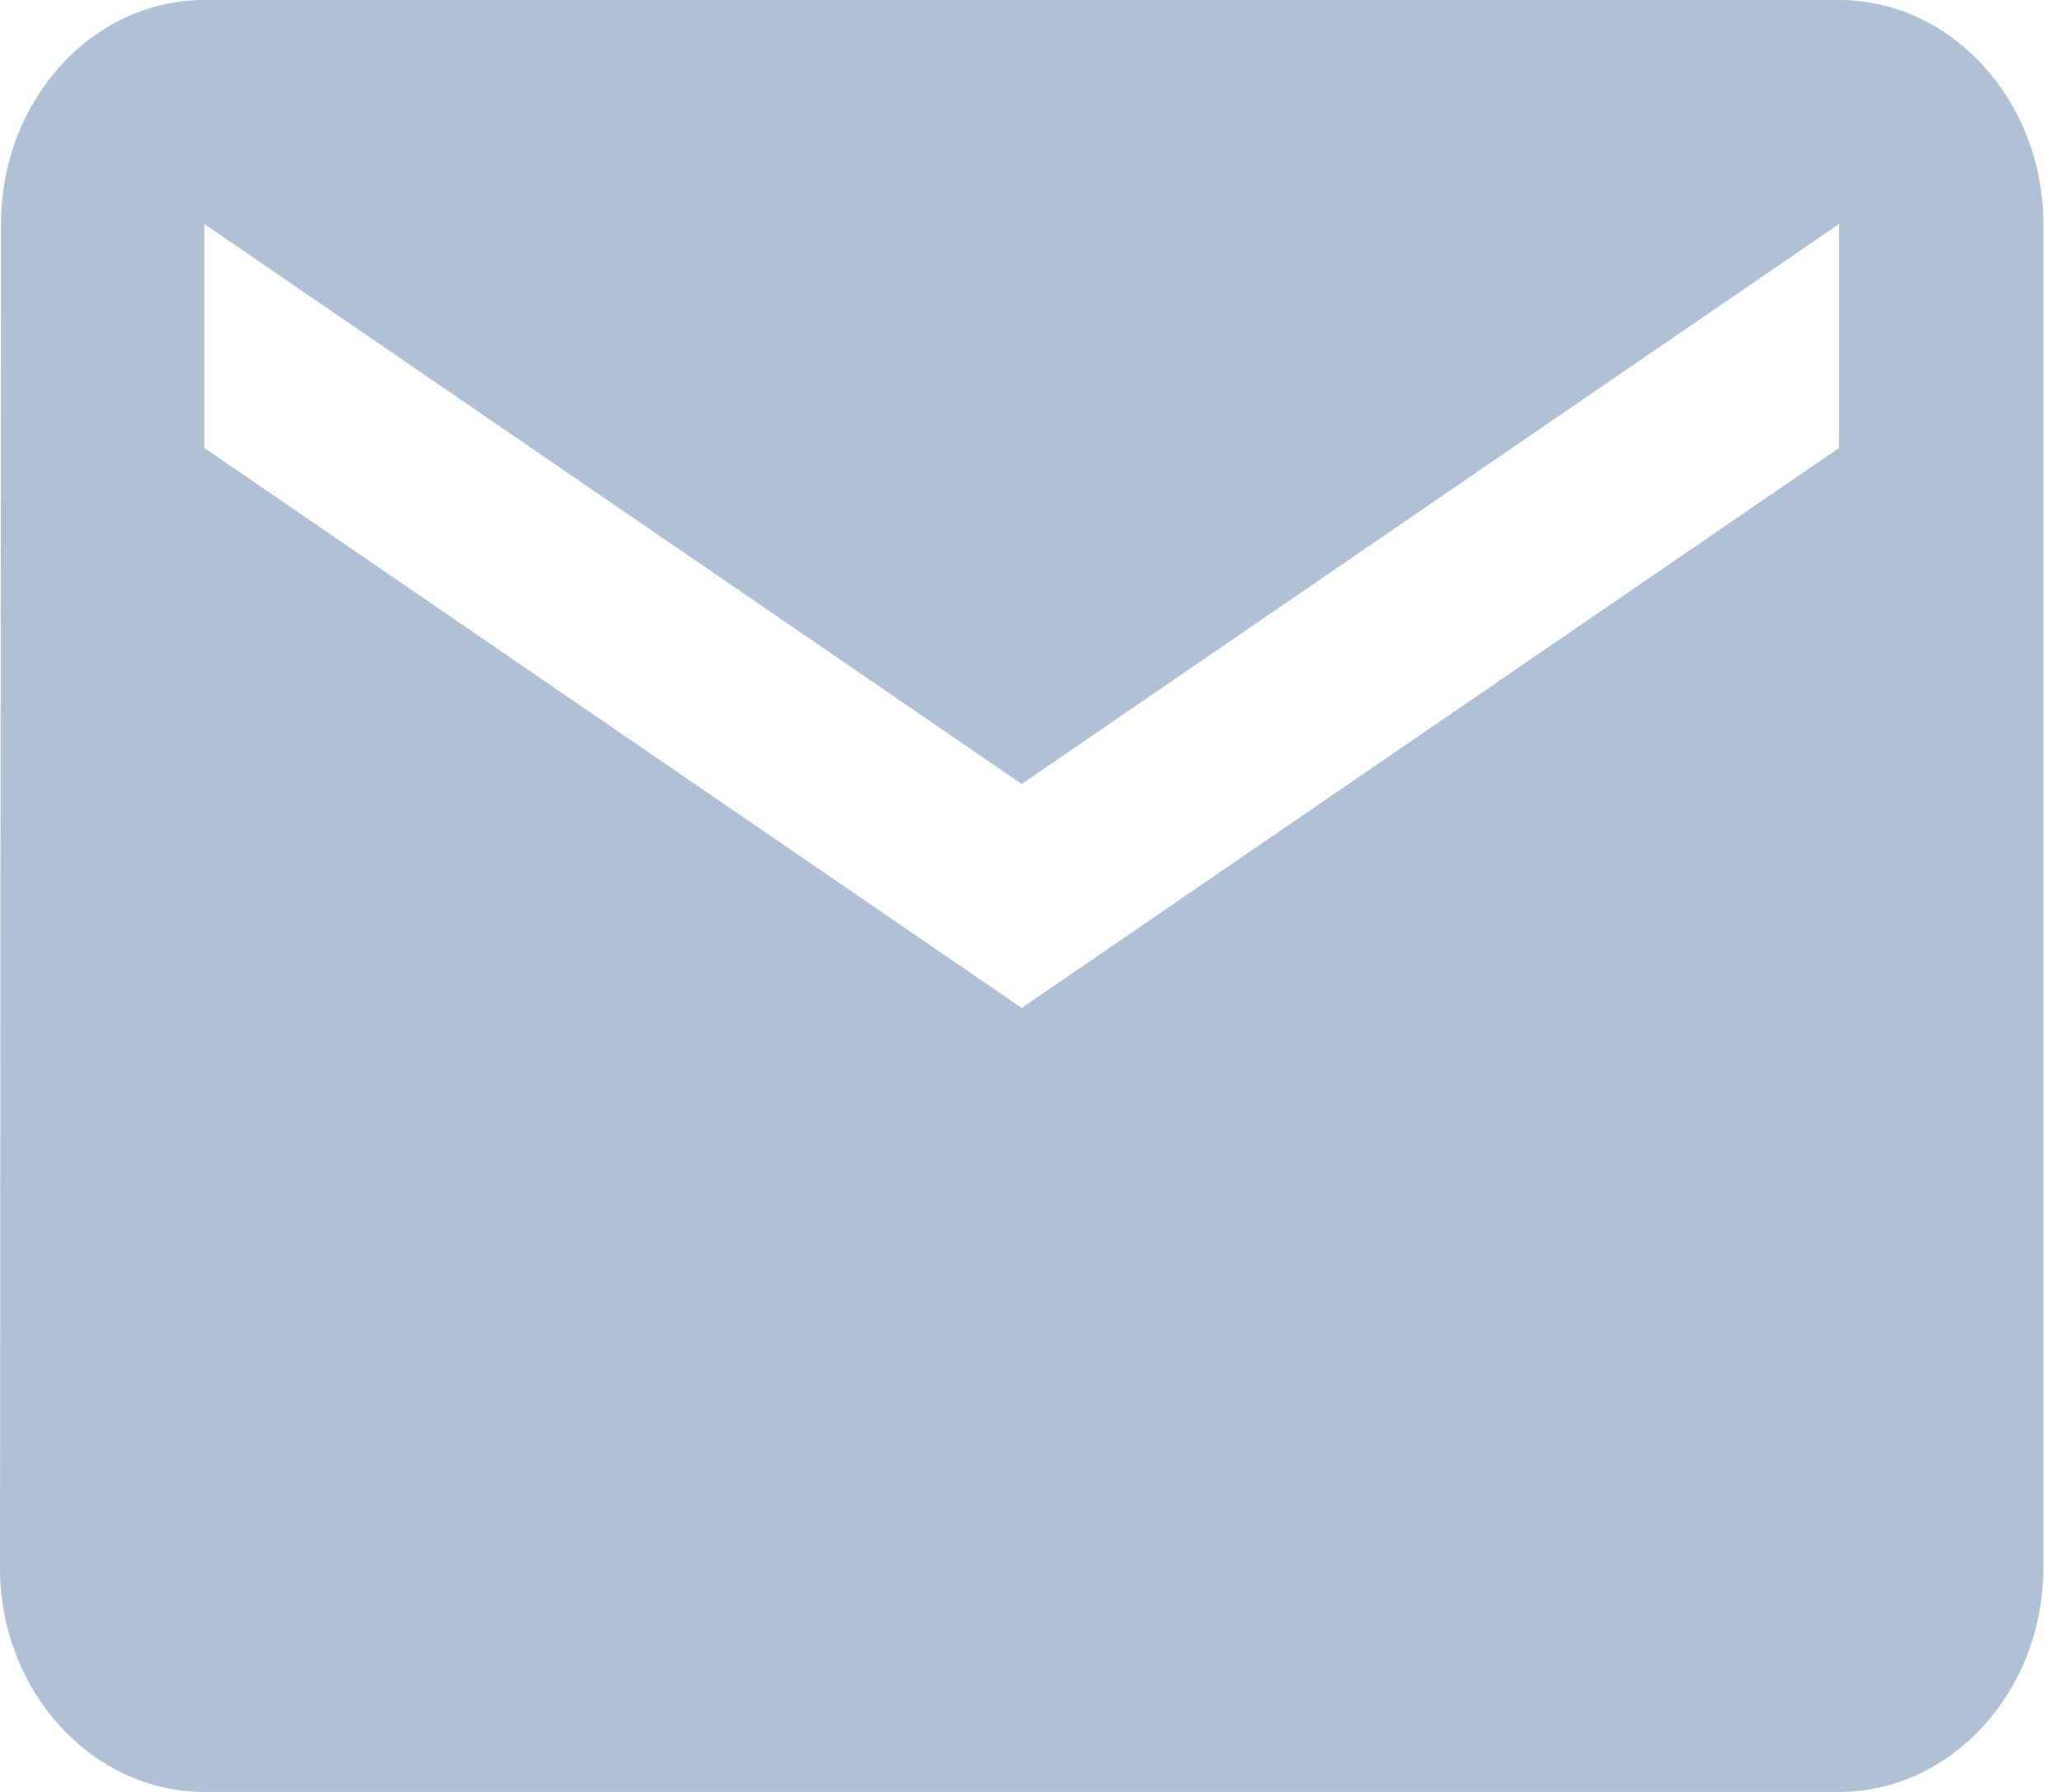 <svg width="69" height="60" viewBox="0 0 69 60" fill="none" xmlns="http://www.w3.org/2000/svg">
<path d="M61.568 0H6.841C3.078 0 0.034 3.375 0.034 7.5L0 52.5C0 56.625 3.078 60 6.841 60H61.568C65.331 60 68.409 56.625 68.409 52.5V7.5C68.409 3.375 65.331 0 61.568 0ZM61.568 15L34.205 33.75L6.841 15V7.5L34.205 26.25L61.568 7.5V15Z" fill="#B0C1D5"/>
</svg>
